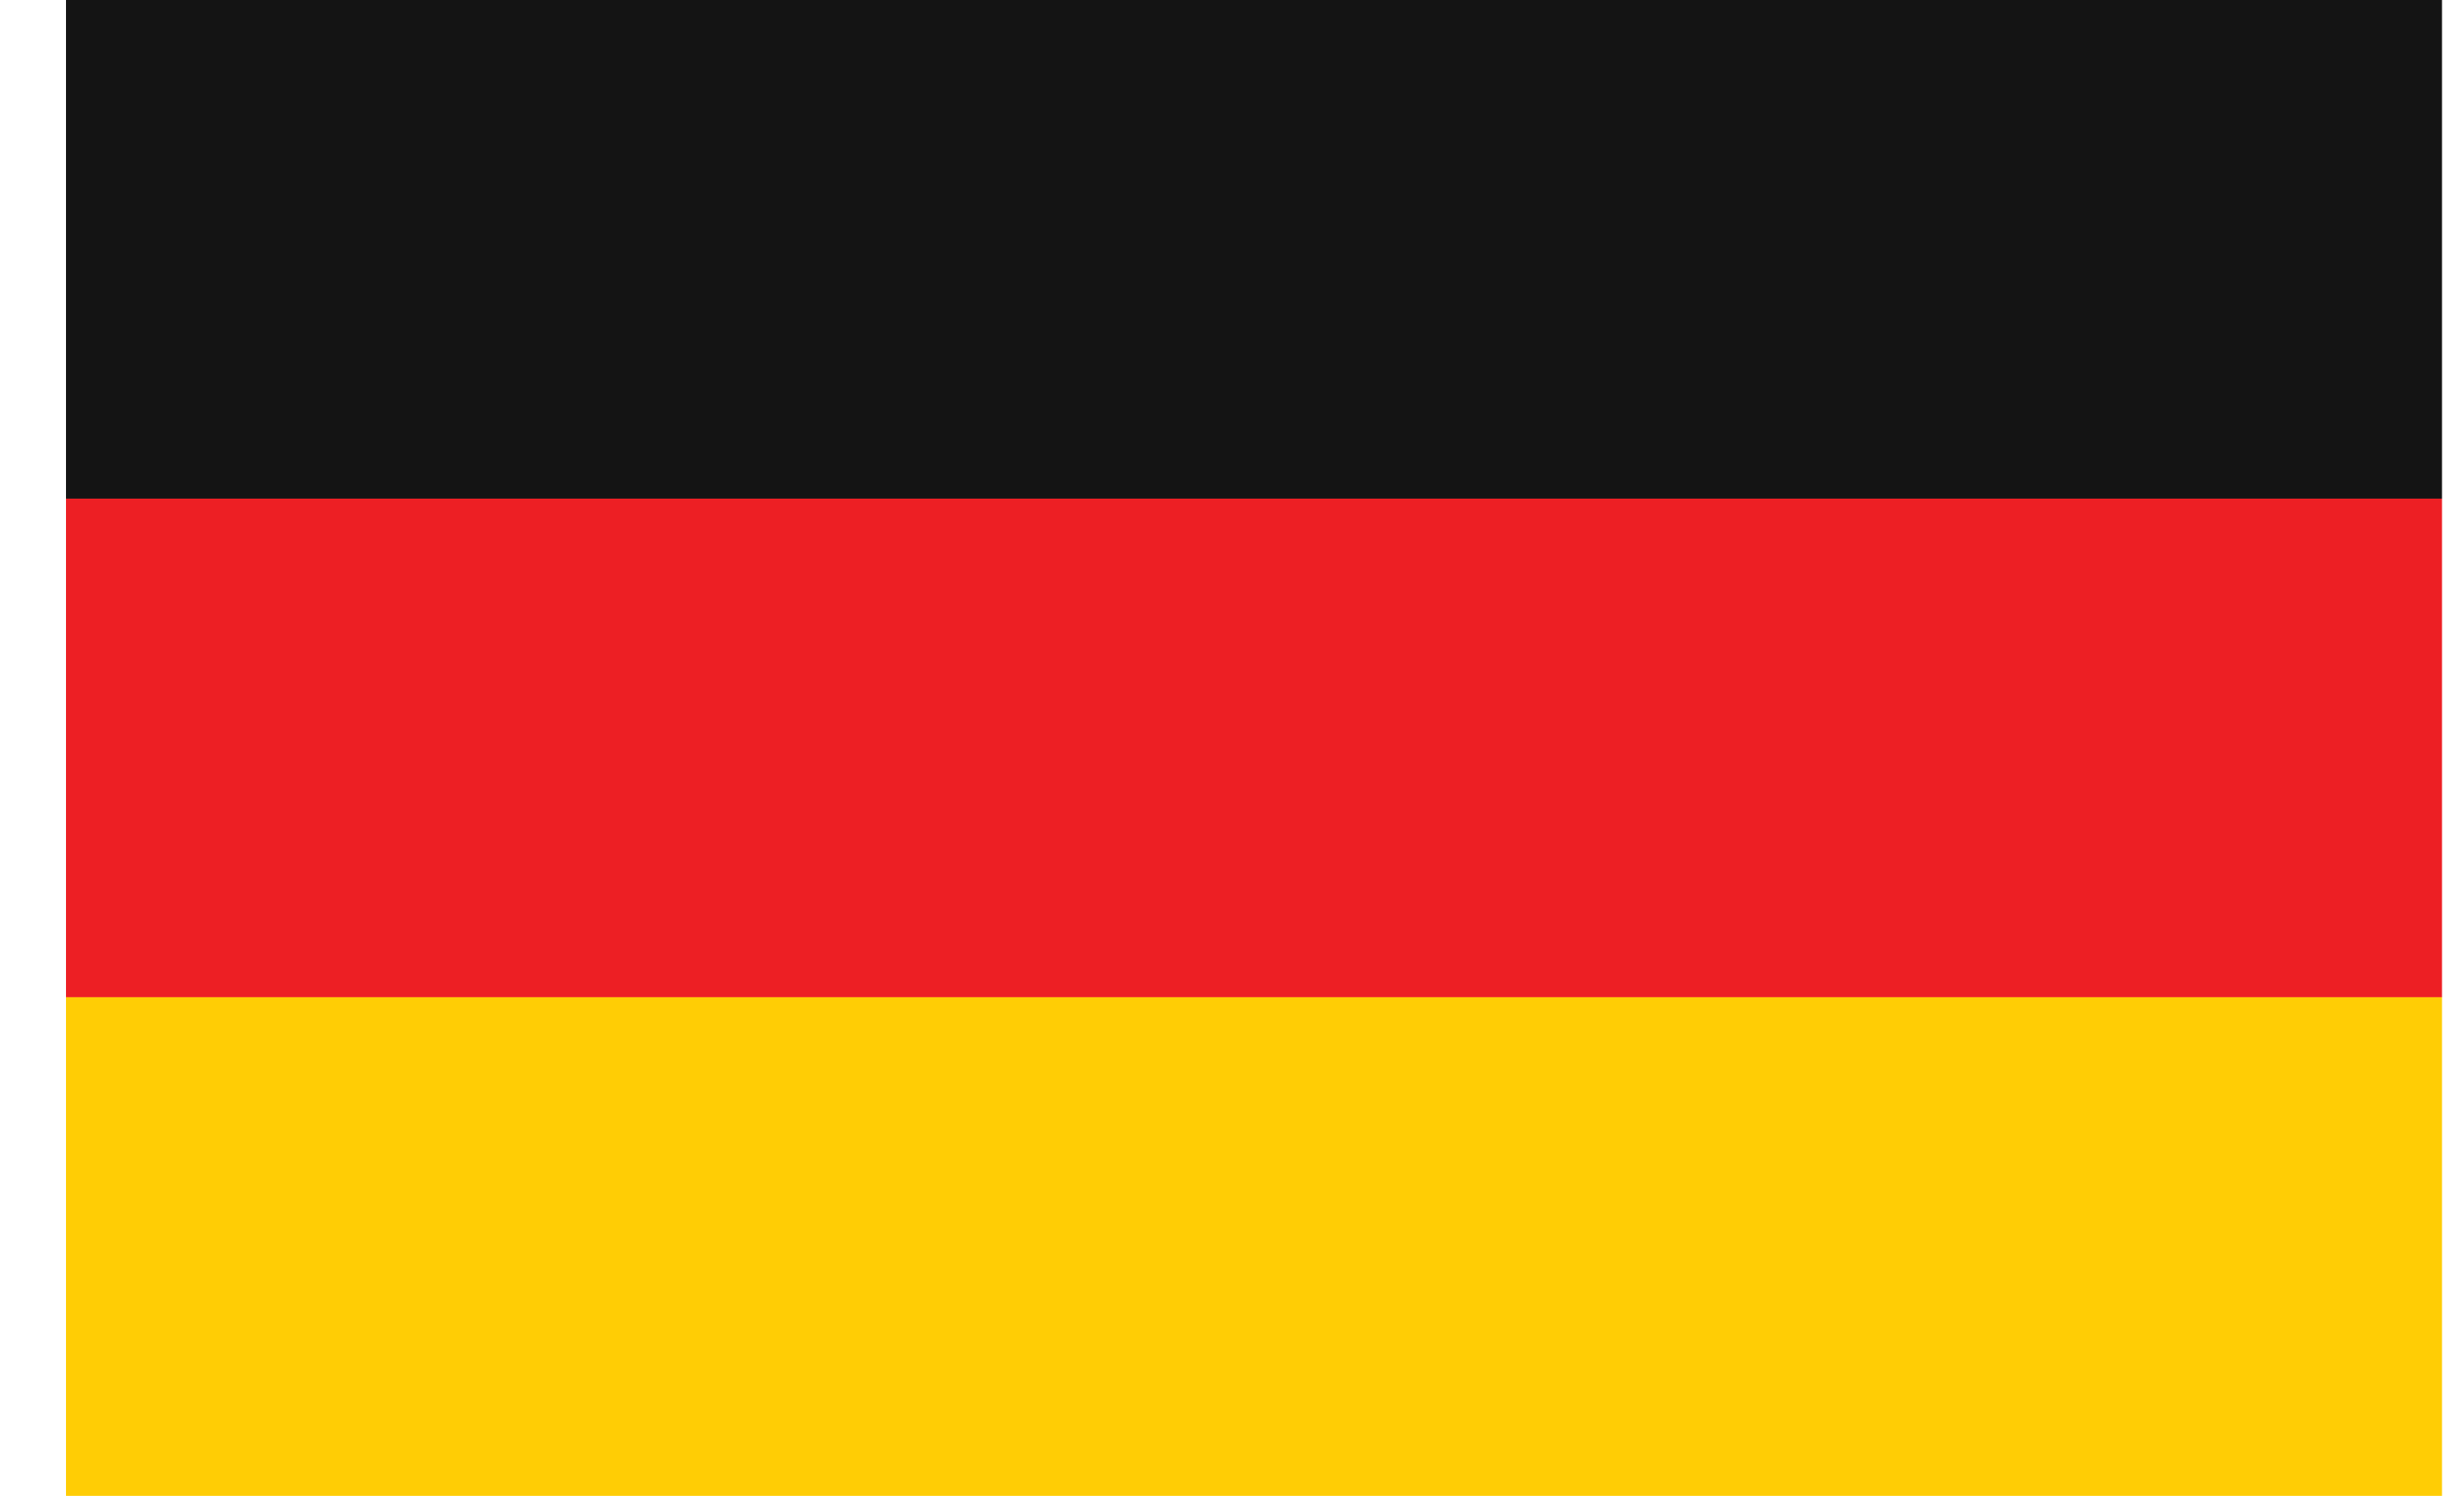 <svg width="28" height="17" viewBox="0 0 28 17" fill="none" xmlns="http://www.w3.org/2000/svg">
<rect x="0.75" width="27" height="5.667" fill="#141414"/>
<rect x="0.75" y="5.667" width="27" height="5.667" fill="#ED1F24"/>
<rect x="0.75" y="11.333" width="27" height="5.667" fill="#FFCD05"/>
</svg>
